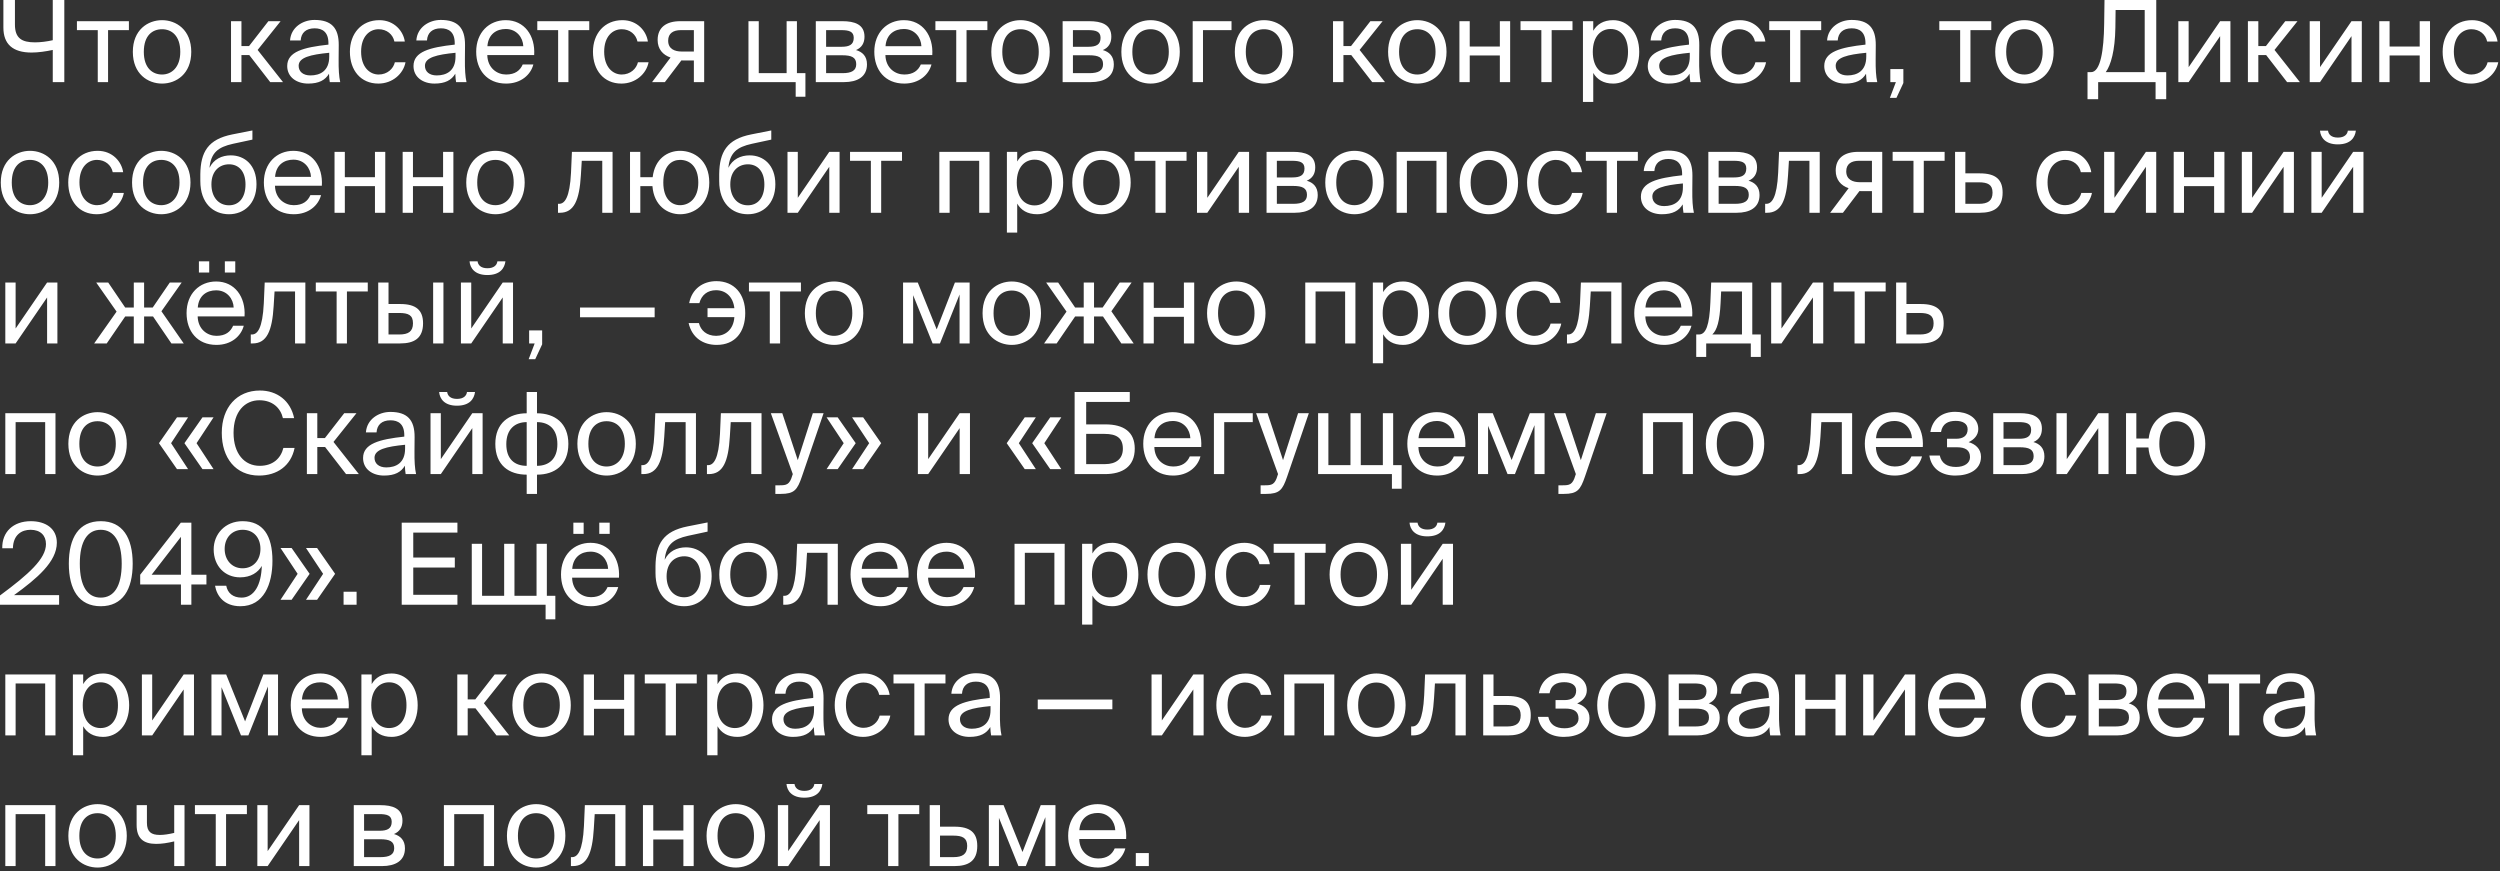 <?xml version="1.0" encoding="UTF-8"?> <svg xmlns="http://www.w3.org/2000/svg" width="287" height="100" viewBox="0 0 287 100" fill="none"><rect x="0" y="0" width="287" height="100" fill="#333333" stroke="none"/><path d="M7.383 0.001V9.426H6.057V5.734C5.264 5.903 4.393 6.033 3.626 6.033C1.468 6.033 0.389 5.071 0.389 3.16V0.001H1.715V2.822C1.715 4.395 2.508 4.863 4.016 4.863C4.627 4.863 5.381 4.772 6.057 4.616V0.001H7.383ZM14.798 3.459H12.406V9.426H11.223V3.459H8.831V2.432H14.798V3.459ZM16.51 5.955C16.51 7.827 17.524 8.555 18.603 8.555C19.682 8.555 20.696 7.749 20.696 5.955C20.696 4.083 19.682 3.355 18.603 3.355C17.524 3.355 16.51 4.044 16.51 5.955ZM18.603 2.315C20.228 2.315 21.957 3.42 21.957 5.955C21.957 8.49 20.228 9.595 18.603 9.595C16.978 9.595 15.249 8.49 15.249 5.955C15.249 3.42 16.978 2.315 18.603 2.315ZM31.02 9.426L28.614 6.319H27.718V9.426H26.521V2.432H27.718V5.292H28.588L30.811 2.432H32.215L29.576 5.734L32.489 9.426H31.02ZM37.795 6.501V6.059C35.65 6.267 34.285 6.592 34.285 7.554C34.285 8.217 34.792 8.659 35.637 8.659C36.742 8.659 37.795 8.152 37.795 6.501ZM35.377 9.595C34.064 9.595 32.972 8.867 32.972 7.58C32.972 5.929 34.844 5.435 37.704 5.123V4.954C37.704 3.667 37.002 3.251 36.118 3.251C35.13 3.251 34.571 3.771 34.519 4.642H33.297C33.401 3.134 34.753 2.289 36.105 2.289C38.042 2.289 38.9 3.199 38.887 5.175L38.874 6.787C38.861 7.97 38.913 8.763 39.056 9.426H37.86C37.821 9.166 37.782 8.88 37.769 8.464C37.34 9.192 36.625 9.595 35.377 9.595ZM43.549 2.315C45.265 2.315 46.305 3.576 46.474 4.772H45.278C45.109 3.94 44.394 3.355 43.471 3.355C42.431 3.355 41.456 4.174 41.456 5.929C41.456 7.697 42.431 8.555 43.471 8.555C44.472 8.555 45.161 7.879 45.33 7.151H46.552C46.305 8.464 45.07 9.595 43.432 9.595C41.417 9.595 40.169 8.074 40.169 5.942C40.169 3.862 41.482 2.315 43.549 2.315ZM52.293 6.501V6.059C50.148 6.267 48.783 6.592 48.783 7.554C48.783 8.217 49.29 8.659 50.135 8.659C51.24 8.659 52.293 8.152 52.293 6.501ZM49.875 9.595C48.562 9.595 47.47 8.867 47.47 7.58C47.47 5.929 49.342 5.435 52.202 5.123V4.954C52.202 3.667 51.5 3.251 50.616 3.251C49.628 3.251 49.069 3.771 49.017 4.642H47.795C47.899 3.134 49.251 2.289 50.603 2.289C52.54 2.289 53.398 3.199 53.385 5.175L53.372 6.787C53.359 7.97 53.411 8.763 53.554 9.426H52.358C52.319 9.166 52.28 8.88 52.267 8.464C51.838 9.192 51.123 9.595 49.875 9.595ZM61.323 6.319H55.941C55.98 7.827 57.072 8.555 58.099 8.555C59.139 8.555 59.711 8.087 60.01 7.398H61.232C60.92 8.594 59.802 9.595 58.099 9.595C55.889 9.595 54.667 8.009 54.667 5.942C54.667 3.719 56.149 2.315 58.06 2.315C60.205 2.315 61.466 4.096 61.323 6.319ZM58.06 3.329C57.02 3.329 56.058 3.901 55.954 5.305H60.075C60.036 4.317 59.321 3.329 58.06 3.329ZM67.648 3.459H65.256V9.426H64.073V3.459H61.681V2.432H67.648V3.459ZM71.453 2.315C73.169 2.315 74.209 3.576 74.378 4.772H73.182C73.013 3.94 72.298 3.355 71.375 3.355C70.335 3.355 69.36 4.174 69.36 5.929C69.36 7.697 70.335 8.555 71.375 8.555C72.376 8.555 73.065 7.879 73.234 7.151H74.456C74.209 8.464 72.974 9.595 71.336 9.595C69.321 9.595 68.073 8.074 68.073 5.942C68.073 3.862 69.386 2.315 71.453 2.315ZM80.839 2.432V9.426H79.656V6.943H78.421C78.356 6.943 78.291 6.943 78.226 6.93L76.328 9.426H74.859L76.978 6.605C76.094 6.306 75.496 5.63 75.496 4.59C75.496 3.147 76.484 2.432 78.096 2.432H80.839ZM79.656 3.459H78.161C77.29 3.459 76.705 3.823 76.705 4.668C76.705 5.617 77.446 5.916 78.265 5.916H79.656V3.459ZM91.487 8.399H92.462V11.103H91.344V9.426H85.923V2.432H87.106V8.399H90.304V2.432H91.487V8.399ZM93.654 2.432H96.696C98.1 2.432 99.244 2.796 99.244 4.213C99.244 4.954 98.919 5.474 98.269 5.747C98.997 5.955 99.53 6.449 99.53 7.385C99.53 8.841 98.399 9.426 96.904 9.426H93.654V2.432ZM94.837 5.37H96.618C97.489 5.37 98.009 5.136 98.009 4.343C98.009 3.615 97.463 3.459 96.579 3.459H94.837V5.37ZM94.837 6.345V8.399H96.722C97.762 8.399 98.295 8.1 98.295 7.372C98.295 6.592 97.775 6.345 96.683 6.345H94.837ZM107.026 6.319H101.644C101.683 7.827 102.775 8.555 103.802 8.555C104.842 8.555 105.414 8.087 105.713 7.398H106.935C106.623 8.594 105.505 9.595 103.802 9.595C101.592 9.595 100.37 8.009 100.37 5.942C100.37 3.719 101.852 2.315 103.763 2.315C105.908 2.315 107.169 4.096 107.026 6.319ZM103.763 3.329C102.723 3.329 101.761 3.901 101.657 5.305H105.778C105.739 4.317 105.024 3.329 103.763 3.329ZM113.351 3.459H110.959V9.426H109.776V3.459H107.384V2.432H113.351V3.459ZM115.063 5.955C115.063 7.827 116.077 8.555 117.156 8.555C118.235 8.555 119.249 7.749 119.249 5.955C119.249 4.083 118.235 3.355 117.156 3.355C116.077 3.355 115.063 4.044 115.063 5.955ZM117.156 2.315C118.781 2.315 120.51 3.42 120.51 5.955C120.51 8.49 118.781 9.595 117.156 9.595C115.531 9.595 113.802 8.49 113.802 5.955C113.802 3.42 115.531 2.315 117.156 2.315ZM121.99 2.432H125.032C126.436 2.432 127.58 2.796 127.58 4.213C127.58 4.954 127.255 5.474 126.605 5.747C127.333 5.955 127.866 6.449 127.866 7.385C127.866 8.841 126.735 9.426 125.24 9.426H121.99V2.432ZM123.173 5.37H124.954C125.825 5.37 126.345 5.136 126.345 4.343C126.345 3.615 125.799 3.459 124.915 3.459H123.173V5.37ZM123.173 6.345V8.399H125.058C126.098 8.399 126.631 8.1 126.631 7.372C126.631 6.592 126.111 6.345 125.019 6.345H123.173ZM129.993 5.955C129.993 7.827 131.007 8.555 132.086 8.555C133.165 8.555 134.179 7.749 134.179 5.955C134.179 4.083 133.165 3.355 132.086 3.355C131.007 3.355 129.993 4.044 129.993 5.955ZM132.086 2.315C133.711 2.315 135.44 3.42 135.44 5.955C135.44 8.49 133.711 9.595 132.086 9.595C130.461 9.595 128.732 8.49 128.732 5.955C128.732 3.42 130.461 2.315 132.086 2.315ZM141.379 3.459H138.103V9.426H136.92V2.432H141.379V3.459ZM143.018 5.955C143.018 7.827 144.032 8.555 145.111 8.555C146.19 8.555 147.204 7.749 147.204 5.955C147.204 4.083 146.19 3.355 145.111 3.355C144.032 3.355 143.018 4.044 143.018 5.955ZM145.111 2.315C146.736 2.315 148.465 3.42 148.465 5.955C148.465 8.49 146.736 9.595 145.111 9.595C143.486 9.595 141.757 8.49 141.757 5.955C141.757 3.42 143.486 2.315 145.111 2.315ZM157.528 9.426L155.123 6.319H154.226V9.426H153.03V2.432H154.226V5.292H155.097L157.32 2.432H158.724L156.085 5.734L158.997 9.426H157.528ZM160.614 5.955C160.614 7.827 161.628 8.555 162.707 8.555C163.786 8.555 164.8 7.749 164.8 5.955C164.8 4.083 163.786 3.355 162.707 3.355C161.628 3.355 160.614 4.044 160.614 5.955ZM162.707 2.315C164.332 2.315 166.061 3.42 166.061 5.955C166.061 8.49 164.332 9.595 162.707 9.595C161.082 9.595 159.353 8.49 159.353 5.955C159.353 3.42 161.082 2.315 162.707 2.315ZM173.365 9.426H172.182V6.371H168.724V9.426H167.541V2.432H168.724V5.344H172.182V2.432H173.365V9.426ZM180.522 3.459H178.13V9.426H176.947V3.459H174.555V2.432H180.522V3.459ZM181.722 2.432H182.905V3.537C183.334 2.796 184.062 2.315 185.193 2.315C186.805 2.315 188.183 3.667 188.183 5.955C188.183 8.282 186.805 9.595 185.193 9.595C184.062 9.595 183.334 9.114 182.905 8.373V11.701H181.722V2.432ZM182.853 5.955C182.853 7.801 183.841 8.581 184.894 8.581C186.103 8.581 186.896 7.632 186.896 5.955C186.896 4.278 186.103 3.329 184.894 3.329C183.841 3.329 182.853 4.109 182.853 5.955ZM193.986 6.501V6.059C191.841 6.267 190.476 6.592 190.476 7.554C190.476 8.217 190.983 8.659 191.828 8.659C192.933 8.659 193.986 8.152 193.986 6.501ZM191.568 9.595C190.255 9.595 189.163 8.867 189.163 7.58C189.163 5.929 191.035 5.435 193.895 5.123V4.954C193.895 3.667 193.193 3.251 192.309 3.251C191.321 3.251 190.762 3.771 190.71 4.642H189.488C189.592 3.134 190.944 2.289 192.296 2.289C194.233 2.289 195.091 3.199 195.078 5.175L195.065 6.787C195.052 7.97 195.104 8.763 195.247 9.426H194.051C194.012 9.166 193.973 8.88 193.96 8.464C193.531 9.192 192.816 9.595 191.568 9.595ZM199.739 2.315C201.455 2.315 202.495 3.576 202.664 4.772H201.468C201.299 3.94 200.584 3.355 199.661 3.355C198.621 3.355 197.646 4.174 197.646 5.929C197.646 7.697 198.621 8.555 199.661 8.555C200.662 8.555 201.351 7.879 201.52 7.151H202.742C202.495 8.464 201.26 9.595 199.622 9.595C197.607 9.595 196.359 8.074 196.359 5.942C196.359 3.862 197.672 2.315 199.739 2.315ZM209.074 3.459H206.682V9.426H205.499V3.459H203.107V2.432H209.074V3.459ZM214.247 6.501V6.059C212.102 6.267 210.737 6.592 210.737 7.554C210.737 8.217 211.244 8.659 212.089 8.659C213.194 8.659 214.247 8.152 214.247 6.501ZM211.829 9.595C210.516 9.595 209.424 8.867 209.424 7.58C209.424 5.929 211.296 5.435 214.156 5.123V4.954C214.156 3.667 213.454 3.251 212.57 3.251C211.582 3.251 211.023 3.771 210.971 4.642H209.749C209.853 3.134 211.205 2.289 212.557 2.289C214.494 2.289 215.352 3.199 215.339 5.175L215.326 6.787C215.313 7.97 215.365 8.763 215.508 9.426H214.312C214.273 9.166 214.234 8.88 214.221 8.464C213.792 9.192 213.077 9.595 211.829 9.595ZM217.011 9.426V7.931H218.506V9.53L217.713 11.233H216.959L217.648 9.426H217.011ZM228.6 3.459H226.208V9.426H225.025V3.459H222.633V2.432H228.6V3.459ZM230.311 5.955C230.311 7.827 231.325 8.555 232.404 8.555C233.483 8.555 234.497 7.749 234.497 5.955C234.497 4.083 233.483 3.355 232.404 3.355C231.325 3.355 230.311 4.044 230.311 5.955ZM232.404 2.315C234.029 2.315 235.758 3.42 235.758 5.955C235.758 8.49 234.029 9.595 232.404 9.595C230.779 9.595 229.05 8.49 229.05 5.955C229.05 3.42 230.779 2.315 232.404 2.315ZM248.682 8.282V11.389H247.46V9.426H240.869V11.389H239.647V8.282H240.05C241.142 8.282 241.519 5.76 241.558 2.757L241.597 0.001H247.538V8.282H248.682ZM246.212 8.282V1.145H242.871L242.845 3.186C242.806 5.786 242.325 7.489 241.74 8.282H246.212ZM254.87 9.426V4.148L251.256 9.426H250.073V2.432H251.256V7.71L254.87 2.432H256.053V9.426H254.87ZM262.557 9.426L260.152 6.319H259.255V9.426H258.059V2.432H259.255V5.292H260.126L262.349 2.432H263.753L261.114 5.734L264.026 9.426H262.557ZM269.952 9.426V4.148L266.338 9.426H265.155V2.432H266.338V7.71L269.952 2.432H271.135V9.426H269.952ZM278.965 9.426H277.782V6.371H274.324V9.426H273.141V2.432H274.324V5.344H277.782V2.432H278.965V9.426ZM283.795 2.315C285.511 2.315 286.551 3.576 286.72 4.772H285.524C285.355 3.94 284.64 3.355 283.717 3.355C282.677 3.355 281.702 4.174 281.702 5.929C281.702 7.697 282.677 8.555 283.717 8.555C284.718 8.555 285.407 7.879 285.576 7.151H286.798C286.551 8.464 285.316 9.595 283.678 9.595C281.663 9.595 280.415 8.074 280.415 5.942C280.415 3.862 281.728 2.315 283.795 2.315ZM1.351 20.955C1.351 22.827 2.365 23.555 3.444 23.555C4.523 23.555 5.537 22.749 5.537 20.955C5.537 19.083 4.523 18.355 3.444 18.355C2.365 18.355 1.351 19.044 1.351 20.955ZM3.444 17.315C5.069 17.315 6.798 18.42 6.798 20.955C6.798 23.49 5.069 24.595 3.444 24.595C1.819 24.595 0.09 23.49 0.09 20.955C0.09 18.42 1.819 17.315 3.444 17.315ZM11.214 17.315C12.93 17.315 13.97 18.576 14.139 19.772H12.943C12.774 18.94 12.059 18.355 11.136 18.355C10.096 18.355 9.121 19.174 9.121 20.929C9.121 22.697 10.096 23.555 11.136 23.555C12.137 23.555 12.826 22.879 12.995 22.151H14.217C13.97 23.464 12.735 24.595 11.097 24.595C9.082 24.595 7.834 23.074 7.834 20.942C7.834 18.862 9.147 17.315 11.214 17.315ZM16.421 20.955C16.421 22.827 17.435 23.555 18.514 23.555C19.593 23.555 20.607 22.749 20.607 20.955C20.607 19.083 19.593 18.355 18.514 18.355C17.435 18.355 16.421 19.044 16.421 20.955ZM18.514 17.315C20.139 17.315 21.868 18.42 21.868 20.955C21.868 23.49 20.139 24.595 18.514 24.595C16.889 24.595 15.16 23.49 15.16 20.955C15.16 18.42 16.889 17.315 18.514 17.315ZM26.494 17.835C28.08 17.835 29.445 18.94 29.445 21.15C29.445 23.399 28.002 24.595 26.286 24.595C24.479 24.595 22.997 23.334 22.997 20.786V19.98C23.036 17.458 23.868 15.989 26.676 15.43L28.977 14.975V16.028L26.741 16.509C25.038 16.886 24.219 17.523 24.05 19.265C24.518 18.29 25.454 17.835 26.494 17.835ZM26.286 23.568C27.43 23.568 28.184 22.697 28.184 21.176C28.184 19.642 27.378 18.862 26.299 18.862C25.233 18.862 24.271 19.59 24.271 21.163C24.271 22.645 25.103 23.568 26.286 23.568ZM36.948 21.319H31.566C31.605 22.827 32.697 23.555 33.724 23.555C34.764 23.555 35.336 23.087 35.635 22.398H36.857C36.545 23.594 35.427 24.595 33.724 24.595C31.514 24.595 30.292 23.009 30.292 20.942C30.292 18.719 31.774 17.315 33.685 17.315C35.83 17.315 37.091 19.096 36.948 21.319ZM33.685 18.329C32.645 18.329 31.683 18.901 31.579 20.305H35.7C35.661 19.317 34.946 18.329 33.685 18.329ZM44.228 24.426H43.045V21.371H39.587V24.426H38.404V17.432H39.587V20.344H43.045V17.432H44.228V24.426ZM52.049 24.426H50.866V21.371H47.408V24.426H46.225V17.432H47.408V20.344H50.866V17.432H52.049V24.426ZM54.786 20.955C54.786 22.827 55.8 23.555 56.879 23.555C57.958 23.555 58.972 22.749 58.972 20.955C58.972 19.083 57.958 18.355 56.879 18.355C55.8 18.355 54.786 19.044 54.786 20.955ZM56.879 17.315C58.504 17.315 60.233 18.42 60.233 20.955C60.233 23.49 58.504 24.595 56.879 24.595C55.254 24.595 53.525 23.49 53.525 20.955C53.525 18.42 55.254 17.315 56.879 17.315ZM70.323 17.432V24.426H69.14V18.459H66.787L66.683 20.149C66.514 22.97 65.903 24.426 64.278 24.426H64.057V23.399H64.187C64.811 23.399 65.409 22.723 65.552 19.824L65.656 17.432H70.323ZM78.072 17.315C79.697 17.315 81.426 18.42 81.426 20.955C81.426 23.49 79.697 24.595 78.072 24.595C76.616 24.595 75.069 23.607 74.9 21.371H73.509V24.426H72.326V17.432H73.509V20.344H74.926C75.173 18.225 76.642 17.315 78.072 17.315ZM78.072 23.555C79.151 23.555 80.165 22.749 80.165 20.955C80.165 19.083 79.151 18.355 78.072 18.355C77.097 18.355 76.148 19.044 76.148 20.955C76.148 22.827 77.097 23.555 78.072 23.555ZM86.06 17.835C87.646 17.835 89.011 18.94 89.011 21.15C89.011 23.399 87.568 24.595 85.852 24.595C84.045 24.595 82.563 23.334 82.563 20.786V19.98C82.602 17.458 83.434 15.989 86.242 15.43L88.543 14.975V16.028L86.307 16.509C84.604 16.886 83.785 17.523 83.616 19.265C84.084 18.29 85.02 17.835 86.06 17.835ZM85.852 23.568C86.996 23.568 87.75 22.697 87.75 21.176C87.75 19.642 86.944 18.862 85.865 18.862C84.799 18.862 83.837 19.59 83.837 21.163C83.837 22.645 84.669 23.568 85.852 23.568ZM95.201 24.426V19.148L91.587 24.426H90.404V17.432H91.587V22.71L95.201 17.432H96.384V24.426H95.201ZM103.551 18.459H101.159V24.426H99.976V18.459H97.584V17.432H103.551V18.459ZM113.594 17.432V24.426H112.411V18.459H109.018V24.426H107.835V17.432H113.594ZM115.592 17.432H116.775V18.537C117.204 17.796 117.932 17.315 119.063 17.315C120.675 17.315 122.053 18.667 122.053 20.955C122.053 23.282 120.675 24.595 119.063 24.595C117.932 24.595 117.204 24.114 116.775 23.373V26.701H115.592V17.432ZM116.723 20.955C116.723 22.801 117.711 23.581 118.764 23.581C119.973 23.581 120.766 22.632 120.766 20.955C120.766 19.278 119.973 18.329 118.764 18.329C117.711 18.329 116.723 19.109 116.723 20.955ZM124.356 20.955C124.356 22.827 125.37 23.555 126.449 23.555C127.528 23.555 128.542 22.749 128.542 20.955C128.542 19.083 127.528 18.355 126.449 18.355C125.37 18.355 124.356 19.044 124.356 20.955ZM126.449 17.315C128.074 17.315 129.803 18.42 129.803 20.955C129.803 23.49 128.074 24.595 126.449 24.595C124.824 24.595 123.095 23.49 123.095 20.955C123.095 18.42 124.824 17.315 126.449 17.315ZM136.216 18.459H133.824V24.426H132.641V18.459H130.249V17.432H136.216V18.459ZM142.212 24.426V19.148L138.598 24.426H137.415V17.432H138.598V22.71L142.212 17.432H143.395V24.426H142.212ZM145.4 17.432H148.442C149.846 17.432 150.99 17.796 150.99 19.213C150.99 19.954 150.665 20.474 150.015 20.747C150.743 20.955 151.276 21.449 151.276 22.385C151.276 23.841 150.145 24.426 148.65 24.426H145.4V17.432ZM146.583 20.37H148.364C149.235 20.37 149.755 20.136 149.755 19.343C149.755 18.615 149.209 18.459 148.325 18.459H146.583V20.37ZM146.583 21.345V23.399H148.468C149.508 23.399 150.041 23.1 150.041 22.372C150.041 21.592 149.521 21.345 148.429 21.345H146.583ZM153.403 20.955C153.403 22.827 154.417 23.555 155.496 23.555C156.575 23.555 157.589 22.749 157.589 20.955C157.589 19.083 156.575 18.355 155.496 18.355C154.417 18.355 153.403 19.044 153.403 20.955ZM155.496 17.315C157.121 17.315 158.85 18.42 158.85 20.955C158.85 23.49 157.121 24.595 155.496 24.595C153.871 24.595 152.142 23.49 152.142 20.955C152.142 18.42 153.871 17.315 155.496 17.315ZM166.089 17.432V24.426H164.906V18.459H161.513V24.426H160.33V17.432H166.089ZM168.828 20.955C168.828 22.827 169.842 23.555 170.921 23.555C172 23.555 173.014 22.749 173.014 20.955C173.014 19.083 172 18.355 170.921 18.355C169.842 18.355 168.828 19.044 168.828 20.955ZM170.921 17.315C172.546 17.315 174.275 18.42 174.275 20.955C174.275 23.49 172.546 24.595 170.921 24.595C169.296 24.595 167.567 23.49 167.567 20.955C167.567 18.42 169.296 17.315 170.921 17.315ZM178.69 17.315C180.406 17.315 181.446 18.576 181.615 19.772H180.419C180.25 18.94 179.535 18.355 178.612 18.355C177.572 18.355 176.597 19.174 176.597 20.929C176.597 22.697 177.572 23.555 178.612 23.555C179.613 23.555 180.302 22.879 180.471 22.151H181.693C181.446 23.464 180.211 24.595 178.573 24.595C176.558 24.595 175.31 23.074 175.31 20.942C175.31 18.862 176.623 17.315 178.69 17.315ZM188.025 18.459H185.633V24.426H184.45V18.459H182.058V17.432H188.025V18.459ZM193.198 21.501V21.059C191.053 21.267 189.688 21.592 189.688 22.554C189.688 23.217 190.195 23.659 191.04 23.659C192.145 23.659 193.198 23.152 193.198 21.501ZM190.78 24.595C189.467 24.595 188.375 23.867 188.375 22.58C188.375 20.929 190.247 20.435 193.107 20.123V19.954C193.107 18.667 192.405 18.251 191.521 18.251C190.533 18.251 189.974 18.771 189.922 19.642H188.7C188.804 18.134 190.156 17.289 191.508 17.289C193.445 17.289 194.303 18.199 194.29 20.175L194.277 21.787C194.264 22.97 194.316 23.763 194.459 24.426H193.263C193.224 24.166 193.185 23.88 193.172 23.464C192.743 24.192 192.028 24.595 190.78 24.595ZM196.118 17.432H199.16C200.564 17.432 201.708 17.796 201.708 19.213C201.708 19.954 201.383 20.474 200.733 20.747C201.461 20.955 201.994 21.449 201.994 22.385C201.994 23.841 200.863 24.426 199.368 24.426H196.118V17.432ZM197.301 20.37H199.082C199.953 20.37 200.473 20.136 200.473 19.343C200.473 18.615 199.927 18.459 199.043 18.459H197.301V20.37ZM197.301 21.345V23.399H199.186C200.226 23.399 200.759 23.1 200.759 22.372C200.759 21.592 200.239 21.345 199.147 21.345H197.301ZM208.905 17.432V24.426H207.722V18.459H205.369L205.265 20.149C205.096 22.97 204.485 24.426 202.86 24.426H202.639V23.399H202.769C203.393 23.399 203.991 22.723 204.134 19.824L204.238 17.432H208.905ZM216.082 17.432V24.426H214.899V21.943H213.664C213.599 21.943 213.534 21.943 213.469 21.93L211.571 24.426H210.102L212.221 21.605C211.337 21.306 210.739 20.63 210.739 19.59C210.739 18.147 211.727 17.432 213.339 17.432H216.082ZM214.899 18.459H213.404C212.533 18.459 211.948 18.823 211.948 19.668C211.948 20.617 212.689 20.916 213.508 20.916H214.899V18.459ZM223.242 18.459H220.85V24.426H219.667V18.459H217.275V17.432H223.242V18.459ZM225.624 19.902H227.288C229.121 19.902 229.901 20.617 229.901 22.112C229.901 23.841 228.887 24.426 227.275 24.426H224.441V17.432H225.624V19.902ZM225.624 23.399H227.171C228.211 23.399 228.744 23.048 228.744 22.112C228.744 21.189 228.198 20.929 227.145 20.929H225.624V23.399ZM237.152 17.315C238.868 17.315 239.908 18.576 240.077 19.772H238.881C238.712 18.94 237.997 18.355 237.074 18.355C236.034 18.355 235.059 19.174 235.059 20.929C235.059 22.697 236.034 23.555 237.074 23.555C238.075 23.555 238.764 22.879 238.933 22.151H240.155C239.908 23.464 238.673 24.595 237.035 24.595C235.02 24.595 233.772 23.074 233.772 20.942C233.772 18.862 235.085 17.315 237.152 17.315ZM246.352 24.426V19.148L242.738 24.426H241.555V17.432H242.738V22.71L246.352 17.432H247.535V24.426H246.352ZM255.364 24.426H254.181V21.371H250.723V24.426H249.54V17.432H250.723V20.344H254.181V17.432H255.364V24.426ZM262.157 24.426V19.148L258.543 24.426H257.36V17.432H258.543V22.71L262.157 17.432H263.34V24.426H262.157ZM269.532 15.001H270.455C270.351 15.781 269.857 16.574 268.375 16.574C266.945 16.574 266.399 15.781 266.334 15.001H267.257C267.309 15.417 267.621 15.794 268.388 15.794C269.155 15.794 269.48 15.417 269.532 15.001ZM270.143 24.426V19.148L266.529 24.426H265.346V17.432H266.529V22.71L270.143 17.432H271.326V24.426H270.143ZM5.407 39.426V34.148L1.793 39.426H0.61V32.432H1.793V37.71L5.407 32.432H6.59V39.426H5.407ZM18.532 35.734L21.093 39.426H19.676L17.57 36.332H16.543V39.426H15.36V36.332H14.372L12.253 39.426H10.81L13.384 35.773L11.044 32.432H12.422L14.372 35.305H15.36V32.432H16.543V35.305H17.531L19.494 32.432H20.859L18.532 35.734ZM22.835 31.288V30.001H24.018V31.288H22.835ZM25.812 30.001H27.008V31.288H25.812V30.001ZM28.074 36.319H22.692C22.731 37.827 23.823 38.555 24.85 38.555C25.89 38.555 26.462 38.087 26.761 37.398H27.983C27.671 38.594 26.553 39.595 24.85 39.595C22.64 39.595 21.418 38.009 21.418 35.942C21.418 33.719 22.9 32.315 24.811 32.315C26.956 32.315 28.217 34.096 28.074 36.319ZM24.811 33.329C23.771 33.329 22.809 33.901 22.705 35.305H26.826C26.787 34.317 26.072 33.329 24.811 33.329ZM35.055 32.432V39.426H33.872V33.459H31.519L31.415 35.149C31.246 37.97 30.635 39.426 29.01 39.426H28.789V38.399H28.919C29.543 38.399 30.141 37.723 30.284 34.824L30.388 32.432H35.055ZM42.22 33.459H39.828V39.426H38.645V33.459H36.253V32.432H42.22V33.459ZM45.941 39.426H43.419V32.432H44.602V34.902H45.954C47.774 34.902 48.567 35.617 48.567 37.112C48.567 38.841 47.54 39.426 45.941 39.426ZM44.602 35.929V38.399H45.837C46.877 38.399 47.41 38.061 47.41 37.112C47.41 36.176 46.89 35.929 45.798 35.929H44.602ZM50.907 39.426H49.724V32.432H50.907V39.426ZM57.101 30.001H58.024C57.92 30.781 57.426 31.574 55.944 31.574C54.514 31.574 53.968 30.781 53.903 30.001H54.826C54.878 30.417 55.19 30.794 55.957 30.794C56.724 30.794 57.049 30.417 57.101 30.001ZM57.712 39.426V34.148L54.098 39.426H52.915V32.432H54.098V37.71L57.712 32.432H58.895V39.426H57.712ZM60.744 39.426V37.931H62.239V39.53L61.446 41.233H60.692L61.381 39.426H60.744ZM75.154 36.423H66.587V35.305H75.154V36.423ZM79.053 37.086H80.236C80.431 37.918 81.12 38.555 82.212 38.555C83.239 38.555 84.201 37.866 84.305 36.41H81.224V35.383H84.305C84.162 34.083 83.33 33.316 82.199 33.316C81.224 33.316 80.535 33.862 80.288 34.798H79.118C79.43 33.147 80.717 32.276 82.238 32.276C84.292 32.276 85.553 33.758 85.553 35.942C85.553 38.113 84.396 39.595 82.277 39.595C80.756 39.595 79.443 38.802 79.053 37.086ZM91.947 33.459H89.555V39.426H88.372V33.459H85.98V32.432H91.947V33.459ZM93.659 35.955C93.659 37.827 94.673 38.555 95.752 38.555C96.831 38.555 97.845 37.749 97.845 35.955C97.845 34.083 96.831 33.355 95.752 33.355C94.673 33.355 93.659 34.044 93.659 35.955ZM95.752 32.315C97.377 32.315 99.106 33.42 99.106 35.955C99.106 38.49 97.377 39.595 95.752 39.595C94.127 39.595 92.398 38.49 92.398 35.955C92.398 33.42 94.127 32.315 95.752 32.315ZM111.315 32.432V39.426H110.158V33.81L107.909 39.426H107.064L104.828 33.888V39.426H103.671V32.432H105.361L107.532 37.814L109.625 32.432H111.315ZM114.06 35.955C114.06 37.827 115.074 38.555 116.153 38.555C117.232 38.555 118.246 37.749 118.246 35.955C118.246 34.083 117.232 33.355 116.153 33.355C115.074 33.355 114.06 34.044 114.06 35.955ZM116.153 32.315C117.778 32.315 119.507 33.42 119.507 35.955C119.507 38.49 117.778 39.595 116.153 39.595C114.528 39.595 112.799 38.49 112.799 35.955C112.799 33.42 114.528 32.315 116.153 32.315ZM127.584 35.734L130.145 39.426H128.728L126.622 36.332H125.595V39.426H124.412V36.332H123.424L121.305 39.426H119.862L122.436 35.773L120.096 32.432H121.474L123.424 35.305H124.412V32.432H125.595V35.305H126.583L128.546 32.432H129.911L127.584 35.734ZM137.095 39.426H135.912V36.371H132.454V39.426H131.271V32.432H132.454V35.344H135.912V32.432H137.095V39.426ZM139.832 35.955C139.832 37.827 140.846 38.555 141.925 38.555C143.004 38.555 144.018 37.749 144.018 35.955C144.018 34.083 143.004 33.355 141.925 33.355C140.846 33.355 139.832 34.044 139.832 35.955ZM141.925 32.315C143.55 32.315 145.279 33.42 145.279 35.955C145.279 38.49 143.55 39.595 141.925 39.595C140.3 39.595 138.571 38.49 138.571 35.955C138.571 33.42 140.3 32.315 141.925 32.315ZM155.603 32.432V39.426H154.42V33.459H151.027V39.426H149.844V32.432H155.603ZM157.601 32.432H158.784V33.537C159.213 32.796 159.941 32.315 161.072 32.315C162.684 32.315 164.062 33.667 164.062 35.955C164.062 38.282 162.684 39.595 161.072 39.595C159.941 39.595 159.213 39.114 158.784 38.373V41.701H157.601V32.432ZM158.732 35.955C158.732 37.801 159.72 38.581 160.773 38.581C161.982 38.581 162.775 37.632 162.775 35.955C162.775 34.278 161.982 33.329 160.773 33.329C159.72 33.329 158.732 34.109 158.732 35.955ZM166.365 35.955C166.365 37.827 167.379 38.555 168.458 38.555C169.537 38.555 170.551 37.749 170.551 35.955C170.551 34.083 169.537 33.355 168.458 33.355C167.379 33.355 166.365 34.044 166.365 35.955ZM168.458 32.315C170.083 32.315 171.812 33.42 171.812 35.955C171.812 38.49 170.083 39.595 168.458 39.595C166.833 39.595 165.104 38.49 165.104 35.955C165.104 33.42 166.833 32.315 168.458 32.315ZM176.228 32.315C177.944 32.315 178.984 33.576 179.153 34.772H177.957C177.788 33.94 177.073 33.355 176.15 33.355C175.11 33.355 174.135 34.174 174.135 35.929C174.135 37.697 175.11 38.555 176.15 38.555C177.151 38.555 177.84 37.879 178.009 37.151H179.231C178.984 38.464 177.749 39.595 176.111 39.595C174.096 39.595 172.848 38.074 172.848 35.942C172.848 33.862 174.161 32.315 176.228 32.315ZM186.155 32.432V39.426H184.972V33.459H182.619L182.515 35.149C182.346 37.97 181.735 39.426 180.11 39.426H179.889V38.399H180.019C180.643 38.399 181.241 37.723 181.384 34.824L181.488 32.432H186.155ZM194.268 36.319H188.886C188.925 37.827 190.017 38.555 191.044 38.555C192.084 38.555 192.656 38.087 192.955 37.398H194.177C193.865 38.594 192.747 39.595 191.044 39.595C188.834 39.595 187.612 38.009 187.612 35.942C187.612 33.719 189.094 32.315 191.005 32.315C193.15 32.315 194.411 34.096 194.268 36.319ZM191.005 33.329C189.965 33.329 189.003 33.901 188.899 35.305H193.02C192.981 34.317 192.266 33.329 191.005 33.329ZM202.137 38.399V40.973H200.993V39.426H195.871V40.973H194.727V38.399H195.039C195.832 38.399 196.248 37.359 196.352 34.681L196.443 32.432H201.162V38.399H202.137ZM199.979 38.399V33.459H197.587L197.522 34.798C197.418 36.865 197.119 37.879 196.573 38.399H199.979ZM208.126 39.426V34.148L204.512 39.426H203.329V32.432H204.512V37.71L208.126 32.432H209.309V39.426H208.126ZM216.475 33.459H214.083V39.426H212.9V33.459H210.508V32.432H216.475V33.459ZM218.858 34.902H220.522C222.355 34.902 223.135 35.617 223.135 37.112C223.135 38.841 222.121 39.426 220.509 39.426H217.675V32.432H218.858V34.902ZM218.858 38.399H220.405C221.445 38.399 221.978 38.048 221.978 37.112C221.978 36.189 221.432 35.929 220.379 35.929H218.858V38.399ZM6.369 47.432V54.426H5.186V48.459H1.793V54.426H0.61V47.432H6.369ZM9.108 50.955C9.108 52.827 10.122 53.555 11.201 53.555C12.28 53.555 13.294 52.749 13.294 50.955C13.294 49.083 12.28 48.355 11.201 48.355C10.122 48.355 9.108 49.044 9.108 50.955ZM11.201 47.315C12.826 47.315 14.555 48.42 14.555 50.955C14.555 53.49 12.826 54.595 11.201 54.595C9.576 54.595 7.847 53.49 7.847 50.955C7.847 48.42 9.576 47.315 11.201 47.315ZM20.316 53.854L18.249 50.877L20.316 47.913H21.59L19.64 50.877L21.59 53.854H20.316ZM23.241 53.854L21.174 50.877L23.241 47.913H24.515L22.565 50.877L24.515 53.854H23.241ZM32.532 51.423H33.819C33.403 53.503 31.778 54.595 29.737 54.595C27.033 54.595 25.46 52.554 25.46 49.694C25.46 46.782 27.189 44.832 29.841 44.832C31.791 44.832 33.351 45.989 33.767 48.004H32.48C32.207 46.821 31.271 45.95 29.776 45.95C28.112 45.95 26.812 47.25 26.812 49.694C26.812 52.086 28.06 53.477 29.815 53.477C31.323 53.477 32.233 52.632 32.532 51.423ZM39.728 54.426L37.324 51.319H36.426V54.426H35.23V47.432H36.426V50.292H37.297L39.52 47.432H40.925L38.285 50.734L41.197 54.426H39.728ZM46.504 51.501V51.059C44.359 51.267 42.994 51.592 42.994 52.554C42.994 53.217 43.501 53.659 44.346 53.659C45.451 53.659 46.504 53.152 46.504 51.501ZM44.086 54.595C42.773 54.595 41.681 53.867 41.681 52.58C41.681 50.929 43.553 50.435 46.413 50.123V49.954C46.413 48.667 45.711 48.251 44.827 48.251C43.839 48.251 43.28 48.771 43.228 49.642H42.006C42.11 48.134 43.462 47.289 44.814 47.289C46.751 47.289 47.609 48.199 47.596 50.175L47.583 51.787C47.57 52.97 47.622 53.763 47.765 54.426H46.569C46.53 54.166 46.491 53.88 46.478 53.464C46.049 54.192 45.334 54.595 44.086 54.595ZM53.61 45.001H54.533C54.429 45.781 53.935 46.574 52.453 46.574C51.023 46.574 50.477 45.781 50.412 45.001H51.335C51.387 45.417 51.699 45.794 52.466 45.794C53.233 45.794 53.558 45.417 53.61 45.001ZM54.221 54.426V49.148L50.607 54.426H49.424V47.432H50.607V52.71L54.221 47.432H55.404V54.426H54.221ZM61.647 45.001V47.445C63.688 47.445 65.248 48.576 65.248 50.955C65.248 53.412 63.662 54.491 61.647 54.491V56.701H60.464V54.491C58.436 54.491 56.863 53.412 56.863 50.955C56.863 48.576 58.436 47.445 60.464 47.445V45.001H61.647ZM60.464 53.477V48.459C59.112 48.459 58.124 49.278 58.124 50.994C58.124 52.697 59.073 53.477 60.464 53.477ZM61.647 48.459V53.477C62.999 53.477 63.987 52.697 63.987 50.994C63.987 49.278 63.038 48.459 61.647 48.459ZM67.545 50.955C67.545 52.827 68.559 53.555 69.638 53.555C70.717 53.555 71.731 52.749 71.731 50.955C71.731 49.083 70.717 48.355 69.638 48.355C68.559 48.355 67.545 49.044 67.545 50.955ZM69.638 47.315C71.263 47.315 72.992 48.42 72.992 50.955C72.992 53.49 71.263 54.595 69.638 54.595C68.013 54.595 66.284 53.49 66.284 50.955C66.284 48.42 68.013 47.315 69.638 47.315ZM79.895 47.432V54.426H78.712V48.459H76.359L76.255 50.149C76.086 52.97 75.475 54.426 73.85 54.426H73.629V53.399H73.759C74.383 53.399 74.981 52.723 75.124 49.824L75.228 47.432H79.895ZM87.424 47.432V54.426H86.24V48.459H83.888L83.784 50.149C83.615 52.97 83.004 54.426 81.379 54.426H81.157V53.399H81.287C81.912 53.399 82.51 52.723 82.653 49.824L82.757 47.432H87.424ZM89.011 56.701V55.713H89.492C90.272 55.713 90.649 55.661 90.961 54.569L91.013 54.426L88.491 47.432H89.804L91.585 52.827L93.314 47.432H94.549L92.053 54.725C91.533 56.233 91.195 56.701 89.622 56.701H89.011ZM98.235 50.877L96.168 53.854H94.894L96.857 50.877L94.894 47.913H96.168L98.235 50.877ZM101.16 50.877L99.093 53.854H97.819L99.782 50.877L97.819 47.913H99.093L101.16 50.877ZM110.169 54.426V49.148L106.555 54.426H105.372V47.432H106.555V52.71L110.169 47.432H111.352V54.426H110.169ZM117.638 53.854L115.571 50.877L117.638 47.913H118.912L116.962 50.877L118.912 53.854H117.638ZM120.563 53.854L118.496 50.877L120.563 47.913H121.837L119.887 50.877L121.837 53.854H120.563ZM124.693 46.145V48.719H126.903C128.996 48.719 130.27 49.577 130.27 51.501C130.27 53.568 128.866 54.426 126.838 54.426H123.367V45.001H129.698V46.145H124.693ZM124.693 53.282H126.851C128.151 53.282 128.905 52.658 128.905 51.514C128.905 50.253 128.151 49.811 126.799 49.811H124.693V53.282ZM137.901 51.319H132.519C132.558 52.827 133.65 53.555 134.677 53.555C135.717 53.555 136.289 53.087 136.588 52.398H137.81C137.498 53.594 136.38 54.595 134.677 54.595C132.467 54.595 131.245 53.009 131.245 50.942C131.245 48.719 132.727 47.315 134.638 47.315C136.783 47.315 138.044 49.096 137.901 51.319ZM134.638 48.329C133.598 48.329 132.636 48.901 132.532 50.305H136.653C136.614 49.317 135.899 48.329 134.638 48.329ZM143.816 48.459H140.54V54.426H139.357V47.432H143.816V48.459ZM144.718 56.701V55.713H145.199C145.979 55.713 146.356 55.661 146.668 54.569L146.72 54.426L144.198 47.432H145.511L147.292 52.827L149.021 47.432H150.256L147.76 54.725C147.24 56.233 146.902 56.701 145.329 56.701H144.718ZM160.91 53.399V56.103H159.792V54.426H151.316V47.432H152.499V53.399H155.034V47.432H156.217V53.399H158.752V47.432H159.935V53.399H160.91ZM168.217 51.319H162.835C162.874 52.827 163.966 53.555 164.993 53.555C166.033 53.555 166.605 53.087 166.904 52.398H168.126C167.814 53.594 166.696 54.595 164.993 54.595C162.783 54.595 161.561 53.009 161.561 50.942C161.561 48.719 163.043 47.315 164.954 47.315C167.099 47.315 168.36 49.096 168.217 51.319ZM164.954 48.329C163.914 48.329 162.952 48.901 162.848 50.305H166.969C166.93 49.317 166.215 48.329 164.954 48.329ZM177.318 47.432V54.426H176.161V48.81L173.912 54.426H173.067L170.831 48.888V54.426H169.674V47.432H171.364L173.535 52.814L175.628 47.432H177.318ZM178.906 56.701V55.713H179.387C180.167 55.713 180.544 55.661 180.856 54.569L180.908 54.426L178.386 47.432H179.699L181.48 52.827L183.209 47.432H184.444L181.948 54.725C181.428 56.233 181.09 56.701 179.517 56.701H178.906ZM194.349 47.432V54.426H193.166V48.459H189.773V54.426H188.59V47.432H194.349ZM197.088 50.955C197.088 52.827 198.102 53.555 199.181 53.555C200.26 53.555 201.274 52.749 201.274 50.955C201.274 49.083 200.26 48.355 199.181 48.355C198.102 48.355 197.088 49.044 197.088 50.955ZM199.181 47.315C200.806 47.315 202.535 48.42 202.535 50.955C202.535 53.49 200.806 54.595 199.181 54.595C197.556 54.595 195.827 53.49 195.827 50.955C195.827 48.42 197.556 47.315 199.181 47.315ZM212.625 47.432V54.426H211.442V48.459H209.089L208.985 50.149C208.816 52.97 208.205 54.426 206.58 54.426H206.359V53.399H206.489C207.113 53.399 207.711 52.723 207.854 49.824L207.958 47.432H212.625ZM220.738 51.319H215.356C215.395 52.827 216.487 53.555 217.514 53.555C218.554 53.555 219.126 53.087 219.425 52.398H220.647C220.335 53.594 219.217 54.595 217.514 54.595C215.304 54.595 214.082 53.009 214.082 50.942C214.082 48.719 215.564 47.315 217.475 47.315C219.62 47.315 220.881 49.096 220.738 51.319ZM217.475 48.329C216.435 48.329 215.473 48.901 215.369 50.305H219.49C219.451 49.317 218.736 48.329 217.475 48.329ZM226.002 50.76C226.743 50.968 227.419 51.501 227.419 52.437C227.419 53.945 226.028 54.595 224.468 54.595C222.973 54.595 221.738 53.893 221.491 52.294H222.687C222.882 53.191 223.545 53.607 224.546 53.607C225.534 53.607 226.158 53.152 226.158 52.489C226.158 51.67 225.625 51.345 224.637 51.345H223.519V50.37H224.572C225.391 50.37 225.885 50.006 225.885 49.278C225.885 48.615 225.287 48.316 224.52 48.316C223.649 48.316 222.986 48.641 222.83 49.59H221.608C221.855 48.069 222.986 47.276 224.455 47.276C225.833 47.276 227.107 47.939 227.107 49.252C227.107 49.967 226.626 50.461 226.002 50.76ZM228.821 47.432H231.863C233.267 47.432 234.411 47.796 234.411 49.213C234.411 49.954 234.086 50.474 233.436 50.747C234.164 50.955 234.697 51.449 234.697 52.385C234.697 53.841 233.566 54.426 232.071 54.426H228.821V47.432ZM230.004 50.37H231.785C232.656 50.37 233.176 50.136 233.176 49.343C233.176 48.615 232.63 48.459 231.746 48.459H230.004V50.37ZM230.004 51.345V53.399H231.889C232.929 53.399 233.462 53.1 233.462 52.372C233.462 51.592 232.942 51.345 231.85 51.345H230.004ZM240.88 54.426V49.148L237.266 54.426H236.083V47.432H237.266V52.71L240.88 47.432H242.063V54.426H240.88ZM249.814 47.315C251.439 47.315 253.168 48.42 253.168 50.955C253.168 53.49 251.439 54.595 249.814 54.595C248.358 54.595 246.811 53.607 246.642 51.371H245.251V54.426H244.068V47.432H245.251V50.344H246.668C246.915 48.225 248.384 47.315 249.814 47.315ZM249.814 53.555C250.893 53.555 251.907 52.749 251.907 50.955C251.907 49.083 250.893 48.355 249.814 48.355C248.839 48.355 247.89 49.044 247.89 50.955C247.89 52.827 248.839 53.555 249.814 53.555ZM3.535 59.832C5.277 59.832 6.525 60.703 6.525 62.302C6.525 64.486 4.25 66.41 1.611 68.321H6.785V69.426H-0.001V68.36C3.327 65.903 5.277 64.135 5.277 62.458C5.277 61.47 4.64 60.82 3.509 60.82C2.495 60.82 1.52 61.379 1.481 62.939H0.259C0.22 61.067 1.52 59.832 3.535 59.832ZM13.972 64.707C13.972 62.094 13.036 60.82 11.567 60.82C10.072 60.82 9.162 62.094 9.162 64.707C9.162 67.346 10.072 68.607 11.567 68.607C13.062 68.607 13.972 67.346 13.972 64.707ZM15.233 64.707C15.233 67.684 14.076 69.595 11.567 69.595C9.058 69.595 7.901 67.684 7.901 64.707C7.901 61.73 9.058 59.832 11.567 59.832C14.076 59.832 15.233 61.73 15.233 64.707ZM20.773 61.626L17.406 65.981H20.773V61.626ZM23.698 65.981V67.099H21.969V69.426H20.773V67.099H16.093V65.981L20.76 60.001H21.969V65.981H23.698ZM29.899 63.017C29.899 61.717 29.106 60.82 27.858 60.82C26.636 60.82 25.791 61.73 25.791 63.017C25.791 64.304 26.636 65.24 27.845 65.24C29.08 65.24 29.899 64.304 29.899 63.017ZM27.728 68.607C29.184 68.607 29.99 67.151 30.055 64.967C29.626 65.708 28.807 66.28 27.559 66.28C25.817 66.28 24.53 64.98 24.53 63.069C24.53 61.327 25.83 59.832 27.845 59.832C30.198 59.832 31.277 61.47 31.277 64.382C31.277 67.034 30.302 69.595 27.598 69.595C25.752 69.595 24.894 68.438 24.686 67.242H25.973C26.129 68.087 26.753 68.607 27.728 68.607ZM35.546 65.877L33.479 68.854H32.205L34.168 65.877L32.205 62.913H33.479L35.546 65.877ZM38.471 65.877L36.404 68.854H35.13L37.093 65.877L35.13 62.913H36.404L38.471 65.877ZM40.937 69.426H39.442V67.931H40.937V69.426ZM46.116 69.426V60.001H52.512V61.145H47.442V64.005H52.213V65.149H47.442V68.282H52.512V69.426H46.116ZM63.753 68.399V71.103H62.635V69.426H54.159V62.432H55.342V68.399H57.877V62.432H59.06V68.399H61.595V62.432H62.778V68.399H63.753ZM65.821 61.288V60.001H67.004V61.288H65.821ZM68.798 60.001H69.994V61.288H68.798V60.001ZM71.06 66.319H65.678C65.717 67.827 66.809 68.555 67.836 68.555C68.876 68.555 69.448 68.087 69.747 67.398H70.969C70.657 68.594 69.539 69.595 67.836 69.595C65.626 69.595 64.404 68.009 64.404 65.942C64.404 63.719 65.886 62.315 67.797 62.315C69.942 62.315 71.203 64.096 71.06 66.319ZM67.797 63.329C66.757 63.329 65.795 63.901 65.691 65.305H69.812C69.773 64.317 69.058 63.329 67.797 63.329ZM78.748 62.835C80.334 62.835 81.699 63.94 81.699 66.15C81.699 68.399 80.256 69.595 78.54 69.595C76.733 69.595 75.251 68.334 75.251 65.786V64.98C75.29 62.458 76.122 60.989 78.93 60.43L81.231 59.975V61.028L78.995 61.509C77.292 61.886 76.473 62.523 76.304 64.265C76.772 63.29 77.708 62.835 78.748 62.835ZM78.54 68.568C79.684 68.568 80.438 67.697 80.438 66.176C80.438 64.642 79.632 63.862 78.553 63.862C77.487 63.862 76.525 64.59 76.525 66.163C76.525 67.645 77.357 68.568 78.54 68.568ZM83.833 65.955C83.833 67.827 84.847 68.555 85.926 68.555C87.005 68.555 88.019 67.749 88.019 65.955C88.019 64.083 87.005 63.355 85.926 63.355C84.847 63.355 83.833 64.044 83.833 65.955ZM85.926 62.315C87.551 62.315 89.28 63.42 89.28 65.955C89.28 68.49 87.551 69.595 85.926 69.595C84.301 69.595 82.572 68.49 82.572 65.955C82.572 63.42 84.301 62.315 85.926 62.315ZM96.183 62.432V69.426H95V63.459H92.647L92.543 65.149C92.374 67.97 91.763 69.426 90.138 69.426H89.917V68.399H90.047C90.671 68.399 91.269 67.723 91.412 64.824L91.516 62.432H96.183ZM104.297 66.319H98.915C98.954 67.827 100.046 68.555 101.073 68.555C102.113 68.555 102.685 68.087 102.984 67.398H104.206C103.894 68.594 102.776 69.595 101.073 69.595C98.862 69.595 97.641 68.009 97.641 65.942C97.641 63.719 99.123 62.315 101.034 62.315C103.179 62.315 104.44 64.096 104.297 66.319ZM101.034 63.329C99.993 63.329 99.031 63.901 98.927 65.305H103.049C103.01 64.317 102.295 63.329 101.034 63.329ZM111.926 66.319H106.544C106.583 67.827 107.675 68.555 108.702 68.555C109.742 68.555 110.314 68.087 110.613 67.398H111.835C111.523 68.594 110.405 69.595 108.702 69.595C106.492 69.595 105.27 68.009 105.27 65.942C105.27 63.719 106.752 62.315 108.663 62.315C110.808 62.315 112.069 64.096 111.926 66.319ZM108.663 63.329C107.623 63.329 106.661 63.901 106.557 65.305H110.678C110.639 64.317 109.924 63.329 108.663 63.329ZM122.227 62.432V69.426H121.044V63.459H117.651V69.426H116.468V62.432H122.227ZM124.225 62.432H125.408V63.537C125.837 62.796 126.565 62.315 127.696 62.315C129.308 62.315 130.686 63.667 130.686 65.955C130.686 68.282 129.308 69.595 127.696 69.595C126.565 69.595 125.837 69.114 125.408 68.373V71.701H124.225V62.432ZM125.356 65.955C125.356 67.801 126.344 68.581 127.397 68.581C128.606 68.581 129.399 67.632 129.399 65.955C129.399 64.278 128.606 63.329 127.397 63.329C126.344 63.329 125.356 64.109 125.356 65.955ZM132.989 65.955C132.989 67.827 134.003 68.555 135.082 68.555C136.161 68.555 137.175 67.749 137.175 65.955C137.175 64.083 136.161 63.355 135.082 63.355C134.003 63.355 132.989 64.044 132.989 65.955ZM135.082 62.315C136.707 62.315 138.436 63.42 138.436 65.955C138.436 68.49 136.707 69.595 135.082 69.595C133.457 69.595 131.728 68.49 131.728 65.955C131.728 63.42 133.457 62.315 135.082 62.315ZM142.852 62.315C144.568 62.315 145.608 63.576 145.777 64.772H144.581C144.412 63.94 143.697 63.355 142.774 63.355C141.734 63.355 140.759 64.174 140.759 65.929C140.759 67.697 141.734 68.555 142.774 68.555C143.775 68.555 144.464 67.879 144.633 67.151H145.855C145.608 68.464 144.373 69.595 142.735 69.595C140.72 69.595 139.472 68.074 139.472 65.942C139.472 63.862 140.785 62.315 142.852 62.315ZM152.186 63.459H149.794V69.426H148.611V63.459H146.219V62.432H152.186V63.459ZM153.898 65.955C153.898 67.827 154.912 68.555 155.991 68.555C157.07 68.555 158.084 67.749 158.084 65.955C158.084 64.083 157.07 63.355 155.991 63.355C154.912 63.355 153.898 64.044 153.898 65.955ZM155.991 62.315C157.616 62.315 159.345 63.42 159.345 65.955C159.345 68.49 157.616 69.595 155.991 69.595C154.366 69.595 152.637 68.49 152.637 65.955C152.637 63.42 154.366 62.315 155.991 62.315ZM165.011 60.001H165.934C165.83 60.781 165.336 61.574 163.854 61.574C162.424 61.574 161.878 60.781 161.813 60.001H162.736C162.788 60.417 163.1 60.794 163.867 60.794C164.634 60.794 164.959 60.417 165.011 60.001ZM165.622 69.426V64.148L162.008 69.426H160.825V62.432H162.008V67.71L165.622 62.432H166.805V69.426H165.622ZM6.369 77.432V84.426H5.186V78.459H1.793V84.426H0.61V77.432H6.369ZM8.367 77.432H9.55V78.537C9.979 77.796 10.707 77.315 11.838 77.315C13.45 77.315 14.828 78.667 14.828 80.955C14.828 83.282 13.45 84.595 11.838 84.595C10.707 84.595 9.979 84.114 9.55 83.373V86.701H8.367V77.432ZM9.498 80.955C9.498 82.801 10.486 83.581 11.539 83.581C12.748 83.581 13.541 82.632 13.541 80.955C13.541 79.278 12.748 78.329 11.539 78.329C10.486 78.329 9.498 79.109 9.498 80.955ZM21.086 84.426V79.148L17.472 84.426H16.289V77.432H17.472V82.71L21.086 77.432H22.269V84.426H21.086ZM31.918 77.432V84.426H30.761V78.81L28.512 84.426H27.667L25.431 78.888V84.426H24.274V77.432H25.964L28.135 82.814L30.228 77.432H31.918ZM40.033 81.319H34.651C34.69 82.827 35.782 83.555 36.809 83.555C37.849 83.555 38.421 83.087 38.72 82.398H39.942C39.63 83.594 38.512 84.595 36.809 84.595C34.599 84.595 33.377 83.009 33.377 80.942C33.377 78.719 34.859 77.315 36.77 77.315C38.915 77.315 40.176 79.096 40.033 81.319ZM36.77 78.329C35.73 78.329 34.768 78.901 34.664 80.305H38.785C38.746 79.317 38.031 78.329 36.77 78.329ZM41.489 77.432H42.672V78.537C43.101 77.796 43.829 77.315 44.96 77.315C46.572 77.315 47.95 78.667 47.95 80.955C47.95 83.282 46.572 84.595 44.96 84.595C43.829 84.595 43.101 84.114 42.672 83.373V86.701H41.489V77.432ZM42.62 80.955C42.62 82.801 43.608 83.581 44.661 83.581C45.87 83.581 46.663 82.632 46.663 80.955C46.663 79.278 45.87 78.329 44.661 78.329C43.608 78.329 42.62 79.109 42.62 80.955ZM56.994 84.426L54.589 81.319H53.692V84.426H52.496V77.432H53.692V80.292H54.563L56.786 77.432H58.19L55.551 80.734L58.463 84.426H56.994ZM60.08 80.955C60.08 82.827 61.094 83.555 62.173 83.555C63.252 83.555 64.266 82.749 64.266 80.955C64.266 79.083 63.252 78.355 62.173 78.355C61.094 78.355 60.08 79.044 60.08 80.955ZM62.173 77.315C63.798 77.315 65.527 78.42 65.527 80.955C65.527 83.49 63.798 84.595 62.173 84.595C60.548 84.595 58.819 83.49 58.819 80.955C58.819 78.42 60.548 77.315 62.173 77.315ZM72.831 84.426H71.648V81.371H68.19V84.426H67.007V77.432H68.19V80.344H71.648V77.432H72.831V84.426ZM79.988 78.459H77.596V84.426H76.413V78.459H74.021V77.432H79.988V78.459ZM81.188 77.432H82.371V78.537C82.799 77.796 83.528 77.315 84.659 77.315C86.27 77.315 87.648 78.667 87.648 80.955C87.648 83.282 86.27 84.595 84.659 84.595C83.528 84.595 82.799 84.114 82.371 83.373V86.701H81.188V77.432ZM82.319 80.955C82.319 82.801 83.306 83.581 84.359 83.581C85.569 83.581 86.362 82.632 86.362 80.955C86.362 79.278 85.569 78.329 84.359 78.329C83.306 78.329 82.319 79.109 82.319 80.955ZM93.451 81.501V81.059C91.306 81.267 89.941 81.592 89.941 82.554C89.941 83.217 90.448 83.659 91.293 83.659C92.398 83.659 93.451 83.152 93.451 81.501ZM91.033 84.595C89.72 84.595 88.628 83.867 88.628 82.58C88.628 80.929 90.5 80.435 93.36 80.123V79.954C93.36 78.667 92.658 78.251 91.774 78.251C90.786 78.251 90.227 78.771 90.175 79.642H88.953C89.057 78.134 90.409 77.289 91.761 77.289C93.698 77.289 94.556 78.199 94.543 80.175L94.53 81.787C94.517 82.97 94.569 83.763 94.712 84.426H93.516C93.477 84.166 93.438 83.88 93.425 83.464C92.996 84.192 92.281 84.595 91.033 84.595ZM99.205 77.315C100.921 77.315 101.961 78.576 102.13 79.772H100.934C100.765 78.94 100.05 78.355 99.127 78.355C98.087 78.355 97.112 79.174 97.112 80.929C97.112 82.697 98.087 83.555 99.127 83.555C100.128 83.555 100.817 82.879 100.986 82.151H102.208C101.961 83.464 100.726 84.595 99.088 84.595C97.073 84.595 95.825 83.074 95.825 80.942C95.825 78.862 97.138 77.315 99.205 77.315ZM108.54 78.459H106.148V84.426H104.965V78.459H102.573V77.432H108.54V78.459ZM113.713 81.501V81.059C111.568 81.267 110.203 81.592 110.203 82.554C110.203 83.217 110.71 83.659 111.555 83.659C112.66 83.659 113.713 83.152 113.713 81.501ZM111.295 84.595C109.982 84.595 108.89 83.867 108.89 82.58C108.89 80.929 110.762 80.435 113.622 80.123V79.954C113.622 78.667 112.92 78.251 112.036 78.251C111.048 78.251 110.489 78.771 110.437 79.642H109.215C109.319 78.134 110.671 77.289 112.023 77.289C113.96 77.289 114.818 78.199 114.805 80.175L114.792 81.787C114.779 82.97 114.831 83.763 114.974 84.426H113.778C113.739 84.166 113.7 83.88 113.687 83.464C113.258 84.192 112.543 84.595 111.295 84.595ZM127.7 81.423H119.133V80.305H127.7V81.423ZM136.994 84.426V79.148L133.38 84.426H132.197V77.432H133.38V82.71L136.994 77.432H138.177V84.426H136.994ZM143.017 77.315C144.733 77.315 145.773 78.576 145.942 79.772H144.746C144.577 78.94 143.862 78.355 142.939 78.355C141.899 78.355 140.924 79.174 140.924 80.929C140.924 82.697 141.899 83.555 142.939 83.555C143.94 83.555 144.629 82.879 144.798 82.151H146.02C145.773 83.464 144.538 84.595 142.9 84.595C140.885 84.595 139.637 83.074 139.637 80.942C139.637 78.862 140.95 77.315 143.017 77.315ZM153.178 77.432V84.426H151.995V78.459H148.602V84.426H147.419V77.432H153.178ZM155.917 80.955C155.917 82.827 156.931 83.555 158.01 83.555C159.089 83.555 160.103 82.749 160.103 80.955C160.103 79.083 159.089 78.355 158.01 78.355C156.931 78.355 155.917 79.044 155.917 80.955ZM158.01 77.315C159.635 77.315 161.364 78.42 161.364 80.955C161.364 83.49 159.635 84.595 158.01 84.595C156.385 84.595 154.656 83.49 154.656 80.955C154.656 78.42 156.385 77.315 158.01 77.315ZM168.267 77.432V84.426H167.084V78.459H164.731L164.627 80.149C164.458 82.97 163.847 84.426 162.222 84.426H162.001V83.399H162.131C162.755 83.399 163.353 82.723 163.496 79.824L163.6 77.432H168.267ZM171.454 79.902H173.118C174.951 79.902 175.731 80.617 175.731 82.112C175.731 83.841 174.717 84.426 173.105 84.426H170.271V77.432H171.454V79.902ZM171.454 83.399H173.001C174.041 83.399 174.574 83.048 174.574 82.112C174.574 81.189 174.028 80.929 172.975 80.929H171.454V83.399ZM181.06 80.76C181.801 80.968 182.477 81.501 182.477 82.437C182.477 83.945 181.086 84.595 179.526 84.595C178.031 84.595 176.796 83.893 176.549 82.294H177.745C177.94 83.191 178.603 83.607 179.604 83.607C180.592 83.607 181.216 83.152 181.216 82.489C181.216 81.67 180.683 81.345 179.695 81.345H178.577V80.37H179.63C180.449 80.37 180.943 80.006 180.943 79.278C180.943 78.615 180.345 78.316 179.578 78.316C178.707 78.316 178.044 78.641 177.888 79.59H176.666C176.913 78.069 178.044 77.276 179.513 77.276C180.891 77.276 182.165 77.939 182.165 79.252C182.165 79.967 181.684 80.461 181.06 80.76ZM184.621 80.955C184.621 82.827 185.635 83.555 186.714 83.555C187.793 83.555 188.807 82.749 188.807 80.955C188.807 79.083 187.793 78.355 186.714 78.355C185.635 78.355 184.621 79.044 184.621 80.955ZM186.714 77.315C188.339 77.315 190.068 78.42 190.068 80.955C190.068 83.49 188.339 84.595 186.714 84.595C185.089 84.595 183.36 83.49 183.36 80.955C183.36 78.42 185.089 77.315 186.714 77.315ZM191.548 77.432H194.59C195.994 77.432 197.138 77.796 197.138 79.213C197.138 79.954 196.813 80.474 196.163 80.747C196.891 80.955 197.424 81.449 197.424 82.385C197.424 83.841 196.293 84.426 194.798 84.426H191.548V77.432ZM192.731 80.37H194.512C195.383 80.37 195.903 80.136 195.903 79.343C195.903 78.615 195.357 78.459 194.473 78.459H192.731V80.37ZM192.731 81.345V83.399H194.616C195.656 83.399 196.189 83.1 196.189 82.372C196.189 81.592 195.669 81.345 194.577 81.345H192.731ZM203.152 81.501V81.059C201.007 81.267 199.642 81.592 199.642 82.554C199.642 83.217 200.149 83.659 200.994 83.659C202.099 83.659 203.152 83.152 203.152 81.501ZM200.734 84.595C199.421 84.595 198.329 83.867 198.329 82.58C198.329 80.929 200.201 80.435 203.061 80.123V79.954C203.061 78.667 202.359 78.251 201.475 78.251C200.487 78.251 199.928 78.771 199.876 79.642H198.654C198.758 78.134 200.11 77.289 201.462 77.289C203.399 77.289 204.257 78.199 204.244 80.175L204.231 81.787C204.218 82.97 204.27 83.763 204.413 84.426H203.217C203.178 84.166 203.139 83.88 203.126 83.464C202.697 84.192 201.982 84.595 200.734 84.595ZM211.895 84.426H210.712V81.371H207.254V84.426H206.071V77.432H207.254V80.344H210.712V77.432H211.895V84.426ZM218.689 84.426V79.148L215.075 84.426H213.892V77.432H215.075V82.71L218.689 77.432H219.872V84.426H218.689ZM227.987 81.319H222.605C222.644 82.827 223.736 83.555 224.763 83.555C225.803 83.555 226.375 83.087 226.674 82.398H227.896C227.584 83.594 226.466 84.595 224.763 84.595C222.553 84.595 221.331 83.009 221.331 80.942C221.331 78.719 222.813 77.315 224.724 77.315C226.869 77.315 228.13 79.096 227.987 81.319ZM224.724 78.329C223.684 78.329 222.722 78.901 222.618 80.305H226.739C226.7 79.317 225.985 78.329 224.724 78.329ZM235.362 77.315C237.078 77.315 238.118 78.576 238.287 79.772H237.091C236.922 78.94 236.207 78.355 235.284 78.355C234.244 78.355 233.269 79.174 233.269 80.929C233.269 82.697 234.244 83.555 235.284 83.555C236.285 83.555 236.974 82.879 237.143 82.151H238.365C238.118 83.464 236.883 84.595 235.245 84.595C233.23 84.595 231.982 83.074 231.982 80.942C231.982 78.862 233.295 77.315 235.362 77.315ZM239.765 77.432H242.807C244.211 77.432 245.355 77.796 245.355 79.213C245.355 79.954 245.03 80.474 244.38 80.747C245.108 80.955 245.641 81.449 245.641 82.385C245.641 83.841 244.51 84.426 243.015 84.426H239.765V77.432ZM240.948 80.37H242.729C243.6 80.37 244.12 80.136 244.12 79.343C244.12 78.615 243.574 78.459 242.69 78.459H240.948V80.37ZM240.948 81.345V83.399H242.833C243.873 83.399 244.406 83.1 244.406 82.372C244.406 81.592 243.886 81.345 242.794 81.345H240.948ZM253.136 81.319H247.754C247.793 82.827 248.885 83.555 249.912 83.555C250.952 83.555 251.524 83.087 251.823 82.398H253.045C252.733 83.594 251.615 84.595 249.912 84.595C247.702 84.595 246.48 83.009 246.48 80.942C246.48 78.719 247.962 77.315 249.873 77.315C252.018 77.315 253.279 79.096 253.136 81.319ZM249.873 78.329C248.833 78.329 247.871 78.901 247.767 80.305H251.888C251.849 79.317 251.134 78.329 249.873 78.329ZM259.462 78.459H257.07V84.426H255.887V78.459H253.495V77.432H259.462V78.459ZM264.635 81.501V81.059C262.49 81.267 261.125 81.592 261.125 82.554C261.125 83.217 261.632 83.659 262.477 83.659C263.582 83.659 264.635 83.152 264.635 81.501ZM262.217 84.595C260.904 84.595 259.812 83.867 259.812 82.58C259.812 80.929 261.684 80.435 264.544 80.123V79.954C264.544 78.667 263.842 78.251 262.958 78.251C261.97 78.251 261.411 78.771 261.359 79.642H260.137C260.241 78.134 261.593 77.289 262.945 77.289C264.882 77.289 265.74 78.199 265.727 80.175L265.714 81.787C265.701 82.97 265.753 83.763 265.896 84.426H264.7C264.661 84.166 264.622 83.88 264.609 83.464C264.18 84.192 263.465 84.595 262.217 84.595ZM6.369 92.432V99.426H5.186V93.459H1.793V99.426H0.61V92.432H6.369ZM9.108 95.955C9.108 97.827 10.122 98.555 11.201 98.555C12.28 98.555 13.294 97.749 13.294 95.955C13.294 94.083 12.28 93.355 11.201 93.355C10.122 93.355 9.108 94.044 9.108 95.955ZM11.201 92.315C12.826 92.315 14.555 93.42 14.555 95.955C14.555 98.49 12.826 99.595 11.201 99.595C9.576 99.595 7.847 98.49 7.847 95.955C7.847 93.42 9.576 92.315 11.201 92.315ZM21.183 99.426H20V96.592C19.181 96.787 18.557 96.878 17.92 96.878C16.451 96.878 15.684 96.228 15.684 94.707V92.432H16.867V94.46C16.867 95.5 17.361 95.851 18.349 95.851C18.804 95.851 19.35 95.773 20 95.617V92.432H21.183V99.426ZM28.344 93.459H25.952V99.426H24.769V93.459H22.377V92.432H28.344V93.459ZM34.34 99.426V94.148L30.726 99.426H29.543V92.432H30.726V97.71L34.34 92.432H35.523V99.426H34.34ZM40.613 92.432H43.655C45.059 92.432 46.203 92.796 46.203 94.213C46.203 94.954 45.878 95.474 45.228 95.747C45.956 95.955 46.489 96.449 46.489 97.385C46.489 98.841 45.358 99.426 43.863 99.426H40.613V92.432ZM41.796 95.37H43.577C44.448 95.37 44.968 95.136 44.968 94.343C44.968 93.615 44.422 93.459 43.538 93.459H41.796V95.37ZM41.796 96.345V98.399H43.681C44.721 98.399 45.254 98.1 45.254 97.372C45.254 96.592 44.734 96.345 43.642 96.345H41.796ZM56.719 92.432V99.426H55.536V93.459H52.143V99.426H50.96V92.432H56.719ZM59.458 95.955C59.458 97.827 60.472 98.555 61.551 98.555C62.63 98.555 63.644 97.749 63.644 95.955C63.644 94.083 62.63 93.355 61.551 93.355C60.472 93.355 59.458 94.044 59.458 95.955ZM61.551 92.315C63.176 92.315 64.905 93.42 64.905 95.955C64.905 98.49 63.176 99.595 61.551 99.595C59.926 99.595 58.197 98.49 58.197 95.955C58.197 93.42 59.926 92.315 61.551 92.315ZM71.808 92.432V99.426H70.625V93.459H68.272L68.168 95.149C67.999 97.97 67.388 99.426 65.763 99.426H65.542V98.399H65.672C66.296 98.399 66.894 97.723 67.037 94.824L67.141 92.432H71.808ZM79.635 99.426H78.453V96.371H74.995V99.426H73.811V92.432H74.995V95.344H78.453V92.432H79.635V99.426ZM82.373 95.955C82.373 97.827 83.387 98.555 84.466 98.555C85.545 98.555 86.559 97.749 86.559 95.955C86.559 94.083 85.545 93.355 84.466 93.355C83.387 93.355 82.373 94.044 82.373 95.955ZM84.466 92.315C86.091 92.315 87.82 93.42 87.82 95.955C87.82 98.49 86.091 99.595 84.466 99.595C82.841 99.595 81.112 98.49 81.112 95.955C81.112 93.42 82.841 92.315 84.466 92.315ZM93.486 90.001H94.409C94.305 90.781 93.811 91.574 92.329 91.574C90.899 91.574 90.353 90.781 90.288 90.001H91.211C91.263 90.417 91.575 90.794 92.342 90.794C93.109 90.794 93.434 90.417 93.486 90.001ZM94.097 99.426V94.148L90.483 99.426H89.3V92.432H90.483V97.71L94.097 92.432H95.28V99.426H94.097ZM105.531 93.459H103.139V99.426H101.956V93.459H99.564V92.432H105.531V93.459ZM107.913 94.902H109.577C111.41 94.902 112.19 95.617 112.19 97.112C112.19 98.841 111.176 99.426 109.564 99.426H106.73V92.432H107.913V94.902ZM107.913 98.399H109.46C110.5 98.399 111.033 98.048 111.033 97.112C111.033 96.189 110.487 95.929 109.434 95.929H107.913V98.399ZM121.166 92.432V99.426H120.009V93.81L117.76 99.426H116.915L114.679 93.888V99.426H113.522V92.432H115.212L117.383 97.814L119.476 92.432H121.166ZM129.281 96.319H123.899C123.938 97.827 125.03 98.555 126.057 98.555C127.097 98.555 127.669 98.087 127.968 97.398H129.19C128.878 98.594 127.76 99.595 126.057 99.595C123.847 99.595 122.625 98.009 122.625 95.942C122.625 93.719 124.107 92.315 126.018 92.315C128.163 92.315 129.424 94.096 129.281 96.319ZM126.018 93.329C124.978 93.329 124.016 93.901 123.912 95.305H128.033C127.994 94.317 127.279 93.329 126.018 93.329ZM131.886 99.426H130.391V97.931H131.886V99.426Z" fill="white"></path></svg> 